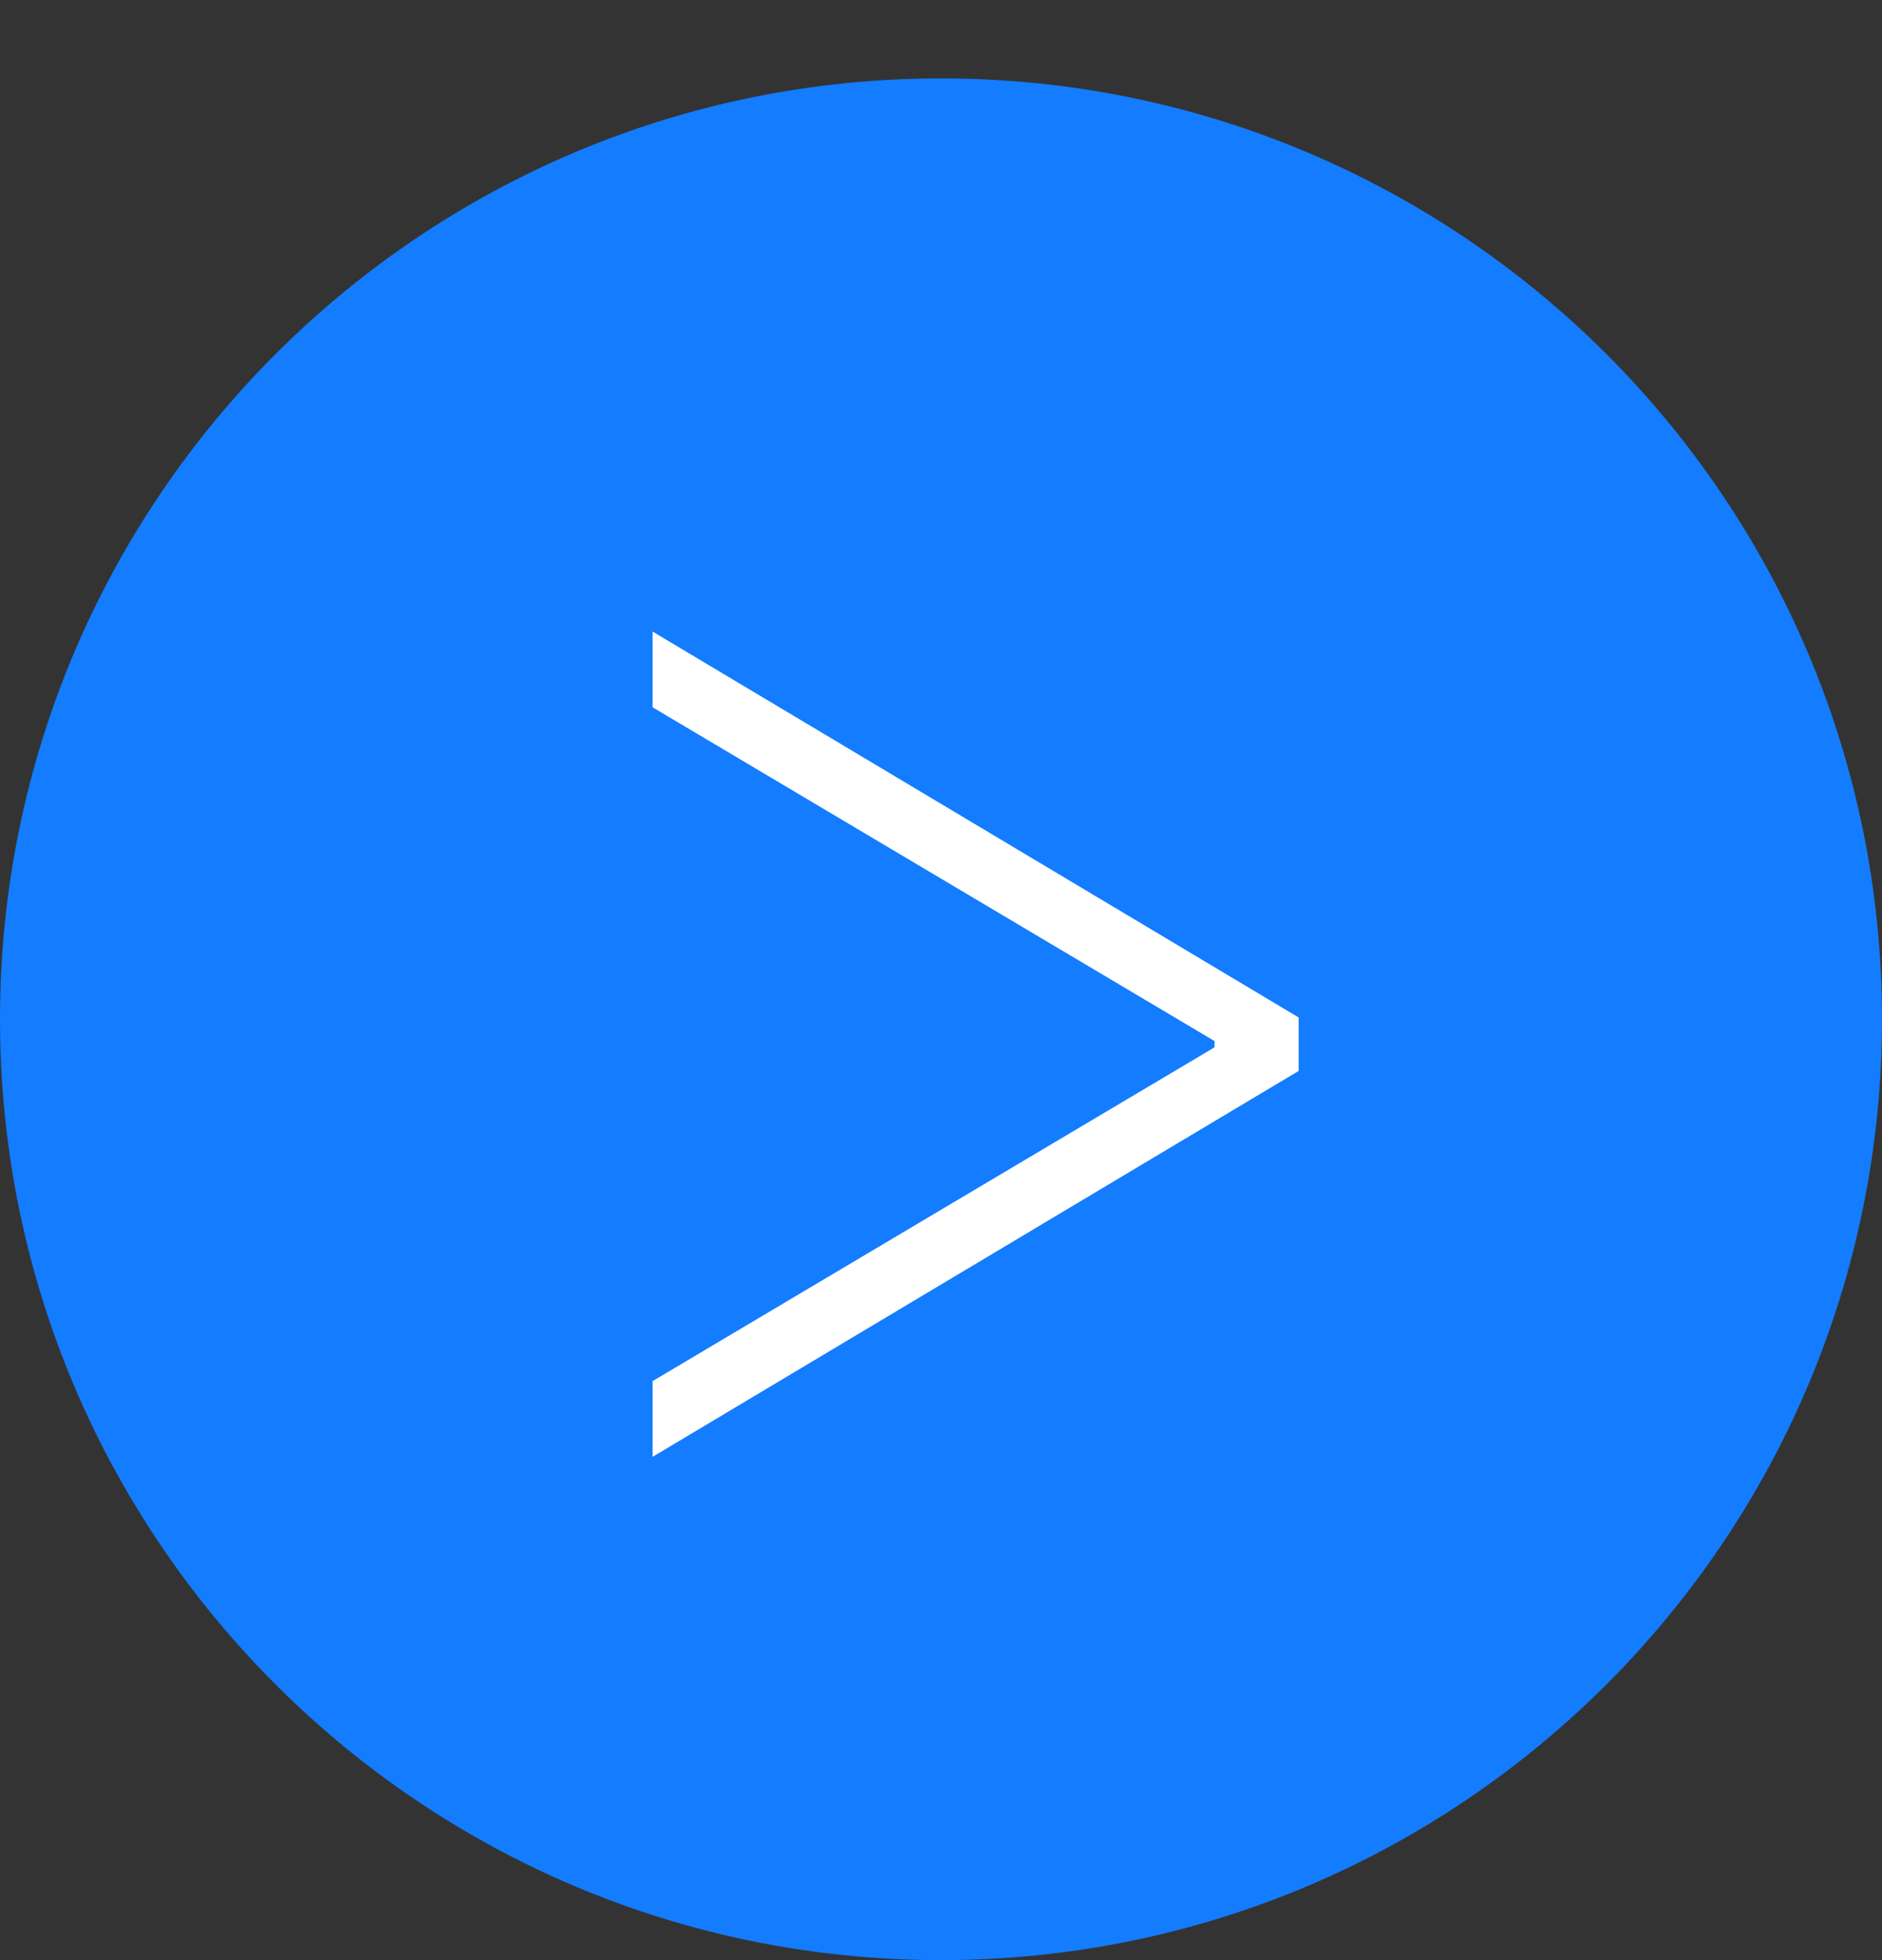 <?xml version="1.0" encoding="UTF-8"?> <svg xmlns="http://www.w3.org/2000/svg" width="24" height="25" viewBox="0 0 24 25" fill="none"><rect x="0" y="0" width="24" height="25" fill="#333333" stroke="none"/><path d="M12 25C18.627 25 24 19.627 24 13C24 6.373 18.627 1 12 1C5.373 1 0 6.373 0 13C0 19.627 5.373 25 12 25Z" fill="#137CFF"></path><path d="M16.561 13.659L8.322 18.581V17.615L15.567 13.311L15.488 13.439V13.197L15.567 13.325L8.322 9.021V8.055L16.561 12.977V13.659Z" fill="white"></path></svg> 